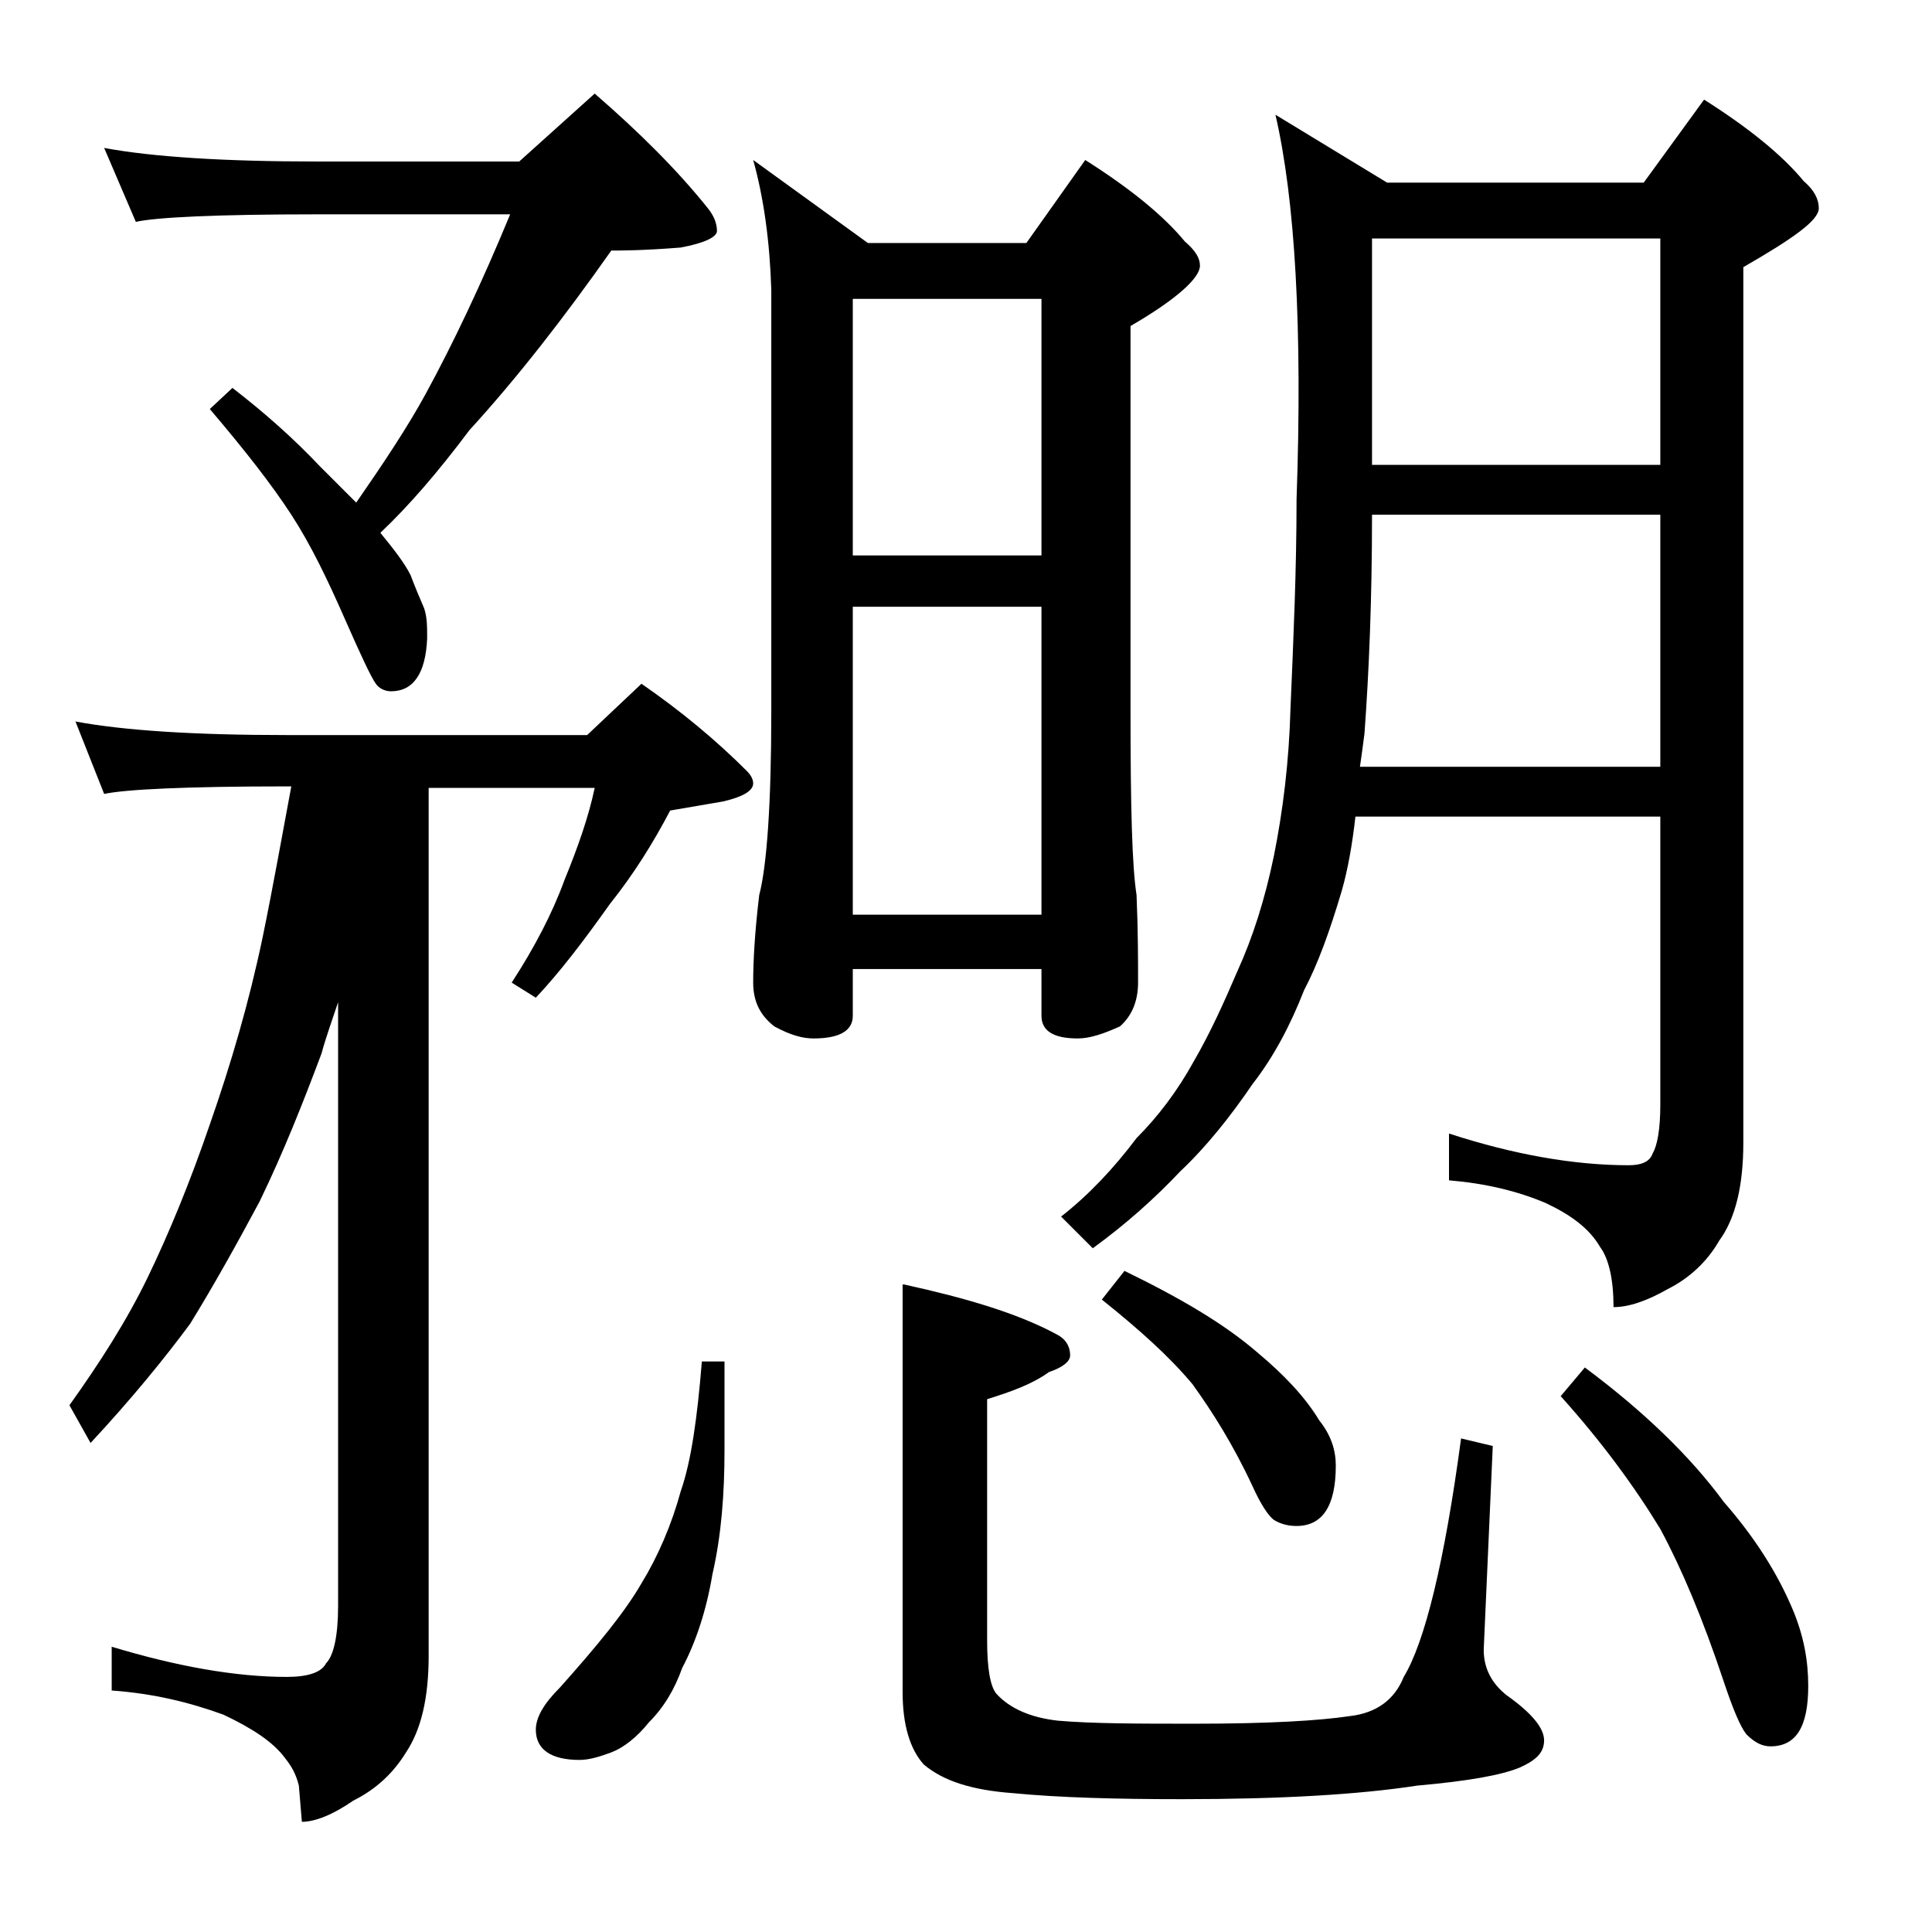 <?xml version="1.0" encoding="utf-8"?>
<!-- Generator: Adobe Illustrator 18.0.0, SVG Export Plug-In . SVG Version: 6.00 Build 0)  -->
<!DOCTYPE svg PUBLIC "-//W3C//DTD SVG 1.1//EN" "http://www.w3.org/Graphics/SVG/1.1/DTD/svg11.dtd">
<svg version="1.1" id="Layer_1" xmlns="http://www.w3.org/2000/svg" xmlns:xlink="http://www.w3.org/1999/xlink" x="0px" y="0px"
	 viewBox="0 0 128 128" enable-background="new 0 0 128 128" xml:space="preserve">
<path d="M5,47.8c3.2,0.6,7.9,0.9,14,0.9h19.9l3.6-3.4c2.6,1.8,4.9,3.7,7,5.8c0.2,0.2,0.4,0.5,0.4,0.8c0,0.5-0.7,0.9-2,1.2
	c-1.2,0.2-2.3,0.4-3.5,0.6c-1.1,2.1-2.4,4.2-4,6.2c-1.7,2.4-3.3,4.5-4.9,6.2l-1.6-1c1.5-2.3,2.7-4.6,3.5-6.8c0.9-2.2,1.6-4.2,2-6.1
	h-11v57.5c0,2.8-0.5,4.9-1.5,6.4c-0.8,1.3-1.9,2.4-3.5,3.2c-1.3,0.9-2.5,1.4-3.4,1.4l-0.2-2.4c-0.2-0.8-0.5-1.3-0.9-1.8
	c-0.8-1.1-2.2-2-4.1-2.9c-2.2-0.8-4.6-1.4-7.4-1.6v-2.9c4.3,1.3,8.2,2,11.6,2c1.4,0,2.3-0.3,2.6-0.9c0.5-0.5,0.8-1.8,0.8-3.8v-40
	c-0.4,1.2-0.8,2.3-1.1,3.4c-1.2,3.2-2.5,6.5-4.1,9.8c-1.5,2.8-3,5.5-4.6,8.1c-1.7,2.3-3.9,5-6.6,7.9l-1.4-2.5c2-2.8,3.8-5.6,5.2-8.5
	c1.4-2.9,2.8-6.3,4.1-10.1c1.4-4,2.6-8.1,3.5-12.4c0.7-3.4,1.3-6.8,1.9-10H19c-6.7,0-10.7,0.2-12.1,0.5L5,47.8z M6.9,9.8
	c3.2,0.6,8,0.9,14.1,0.9h13.4l5-4.5c3,2.6,5.5,5.1,7.5,7.6c0.4,0.5,0.6,1,0.6,1.5c0,0.4-0.8,0.8-2.4,1.1c-2.5,0.2-4,0.2-4.6,0.2
	c-3.1,4.4-6.2,8.4-9.4,11.9c-2.1,2.8-4,5-5.9,6.8c0.9,1.1,1.6,2,2,2.8c0.3,0.8,0.6,1.5,0.9,2.2c0.2,0.6,0.2,1.2,0.2,2
	c-0.1,2.3-0.9,3.5-2.4,3.5c-0.4,0-0.8-0.2-1-0.5c-0.3-0.4-1-1.9-2.1-4.4c-1.1-2.5-2.2-4.8-3.5-6.8c-1.3-2-3.1-4.3-5.4-7l1.5-1.4
	c2.2,1.7,4.1,3.4,5.8,5.2c0.9,0.9,1.7,1.7,2.4,2.4c1.8-2.6,3.4-5,4.6-7.2c1.8-3.3,3.7-7.3,5.6-11.9H21c-6.7,0-10.7,0.2-12,0.5
	L6.9,9.8z M46.5,90.2H48v5.9c0,2.8-0.2,5.6-0.8,8.2c-0.4,2.4-1.1,4.5-2,6.2c-0.5,1.4-1.2,2.6-2.2,3.6c-0.8,1-1.7,1.7-2.5,2
	c-0.8,0.3-1.5,0.5-2.1,0.5c-1.9,0-2.9-0.7-2.9-2c0-0.8,0.5-1.7,1.6-2.8c2.5-2.8,4.3-5,5.4-6.9c1.1-1.8,2-3.9,2.6-6.1
	C45.8,96.8,46.2,93.9,46.5,90.2z M49.9,10.6l7.6,5.5H68l3.9-5.5c3,1.9,5.2,3.7,6.6,5.4c0.7,0.6,1,1.1,1,1.6c0,0.8-1.5,2.2-4.6,4
	v25.6c0,6.2,0.1,10.2,0.4,12.1c0.1,2.4,0.1,4.3,0.1,5.8c0,1.2-0.4,2.2-1.2,2.9c-1.1,0.5-2,0.8-2.8,0.8c-1.6,0-2.4-0.5-2.4-1.5v-3.1
	H56.5v3.1c0,1-0.9,1.5-2.6,1.5c-0.7,0-1.5-0.2-2.6-0.8c-0.9-0.7-1.4-1.6-1.4-2.9c0-1.4,0.1-3.3,0.4-5.8c0.5-1.9,0.8-6,0.8-12.1v-28
	C51,16,50.6,13.1,49.9,10.6z M56.5,36.8H69v-17H56.5V36.8z M56.5,60.6H69V40.2H56.5V60.6z M59.9,85.1C64,86,67.4,87,70,88.4
	c0.6,0.3,0.9,0.8,0.9,1.4c0,0.4-0.5,0.8-1.4,1.1c-1.1,0.8-2.5,1.3-4.1,1.8v16c0,1.8,0.2,3,0.6,3.5c0.9,1,2.3,1.6,4.1,1.8
	c2.3,0.2,5.4,0.2,9.1,0.2c4.8,0,8.2-0.2,10.2-0.5c1.8-0.2,3-1.1,3.6-2.6c1.4-2.3,2.7-7.6,3.8-15.8l2.1,0.5l-0.6,13.5
	c0,1.2,0.5,2.2,1.5,3c1.7,1.2,2.5,2.2,2.5,3c0,0.8-0.5,1.3-1.6,1.8c-1.2,0.5-3.4,0.9-6.8,1.2c-3.9,0.6-9.1,0.9-15.6,0.9
	c-4.3,0-8.1-0.1-11.2-0.4c-2.7-0.2-4.6-0.8-5.9-1.9c-0.9-1-1.4-2.6-1.4-4.8V85.1z M84.5,7.6l7.4,4.5h17l4-5.5c3,1.9,5.2,3.7,6.6,5.4
	c0.7,0.6,1,1.2,1,1.8c0,0.8-1.7,2-5,3.9v58c0,2.8-0.5,5-1.6,6.5c-0.8,1.4-2,2.5-3.4,3.2c-1.4,0.8-2.6,1.2-3.6,1.2
	c0-1.8-0.3-3.2-0.9-4c-0.7-1.2-1.9-2.1-3.6-2.9c-1.9-0.8-4-1.3-6.4-1.5v-3.1c4.3,1.4,8.3,2.1,11.9,2.1c0.8,0,1.4-0.2,1.6-0.8
	c0.3-0.5,0.5-1.6,0.5-3.2V54.1H89.8c-0.2,1.8-0.5,3.5-0.9,4.9c-0.8,2.7-1.6,4.9-2.5,6.6c-0.9,2.3-2,4.4-3.4,6.2
	c-1.5,2.2-3.1,4.2-4.8,5.8c-1.7,1.8-3.6,3.5-5.8,5.1l-2.1-2.1c1.8-1.4,3.5-3.2,5-5.2c1.4-1.4,2.7-3.1,3.8-5.1c1.1-1.9,2-3.9,2.9-6
	c1-2.2,1.8-4.7,2.4-7.6c0.6-3,1-6.2,1.1-9.8c0.2-4.7,0.4-9.2,0.4-13.8C86.3,21.7,85.8,13.2,84.5,7.6z M74.5,84.2
	c3.7,1.8,6.6,3.5,8.8,5.4c1.8,1.5,3.2,3,4.1,4.5c0.8,1,1.1,2,1.1,3c0,2.7-0.9,4-2.6,4c-0.5,0-1-0.1-1.5-0.4
	c-0.4-0.3-0.9-1.1-1.4-2.2c-1.3-2.8-2.7-5-4-6.8c-1.5-1.8-3.5-3.6-6-5.6L74.5,84.2z M90.1,50.8H110V34.1H90.9
	c0,5.6-0.2,10.4-0.5,14.5C90.3,49.4,90.2,50.1,90.1,50.8z M90.9,30.8H110v-15H90.9V30.8z M105,90.6c3.9,2.9,7,5.9,9.2,8.9
	c2.1,2.4,3.6,4.8,4.6,7.2c0.7,1.7,1,3.3,1,5c0,2.7-0.8,4-2.5,4c-0.5,0-1-0.2-1.6-0.8c-0.4-0.5-0.9-1.7-1.5-3.5
	c-1.4-4.2-2.8-7.5-4.2-10.1c-1.7-2.8-3.9-5.8-6.6-8.8L105,90.6z"/>
</svg>
